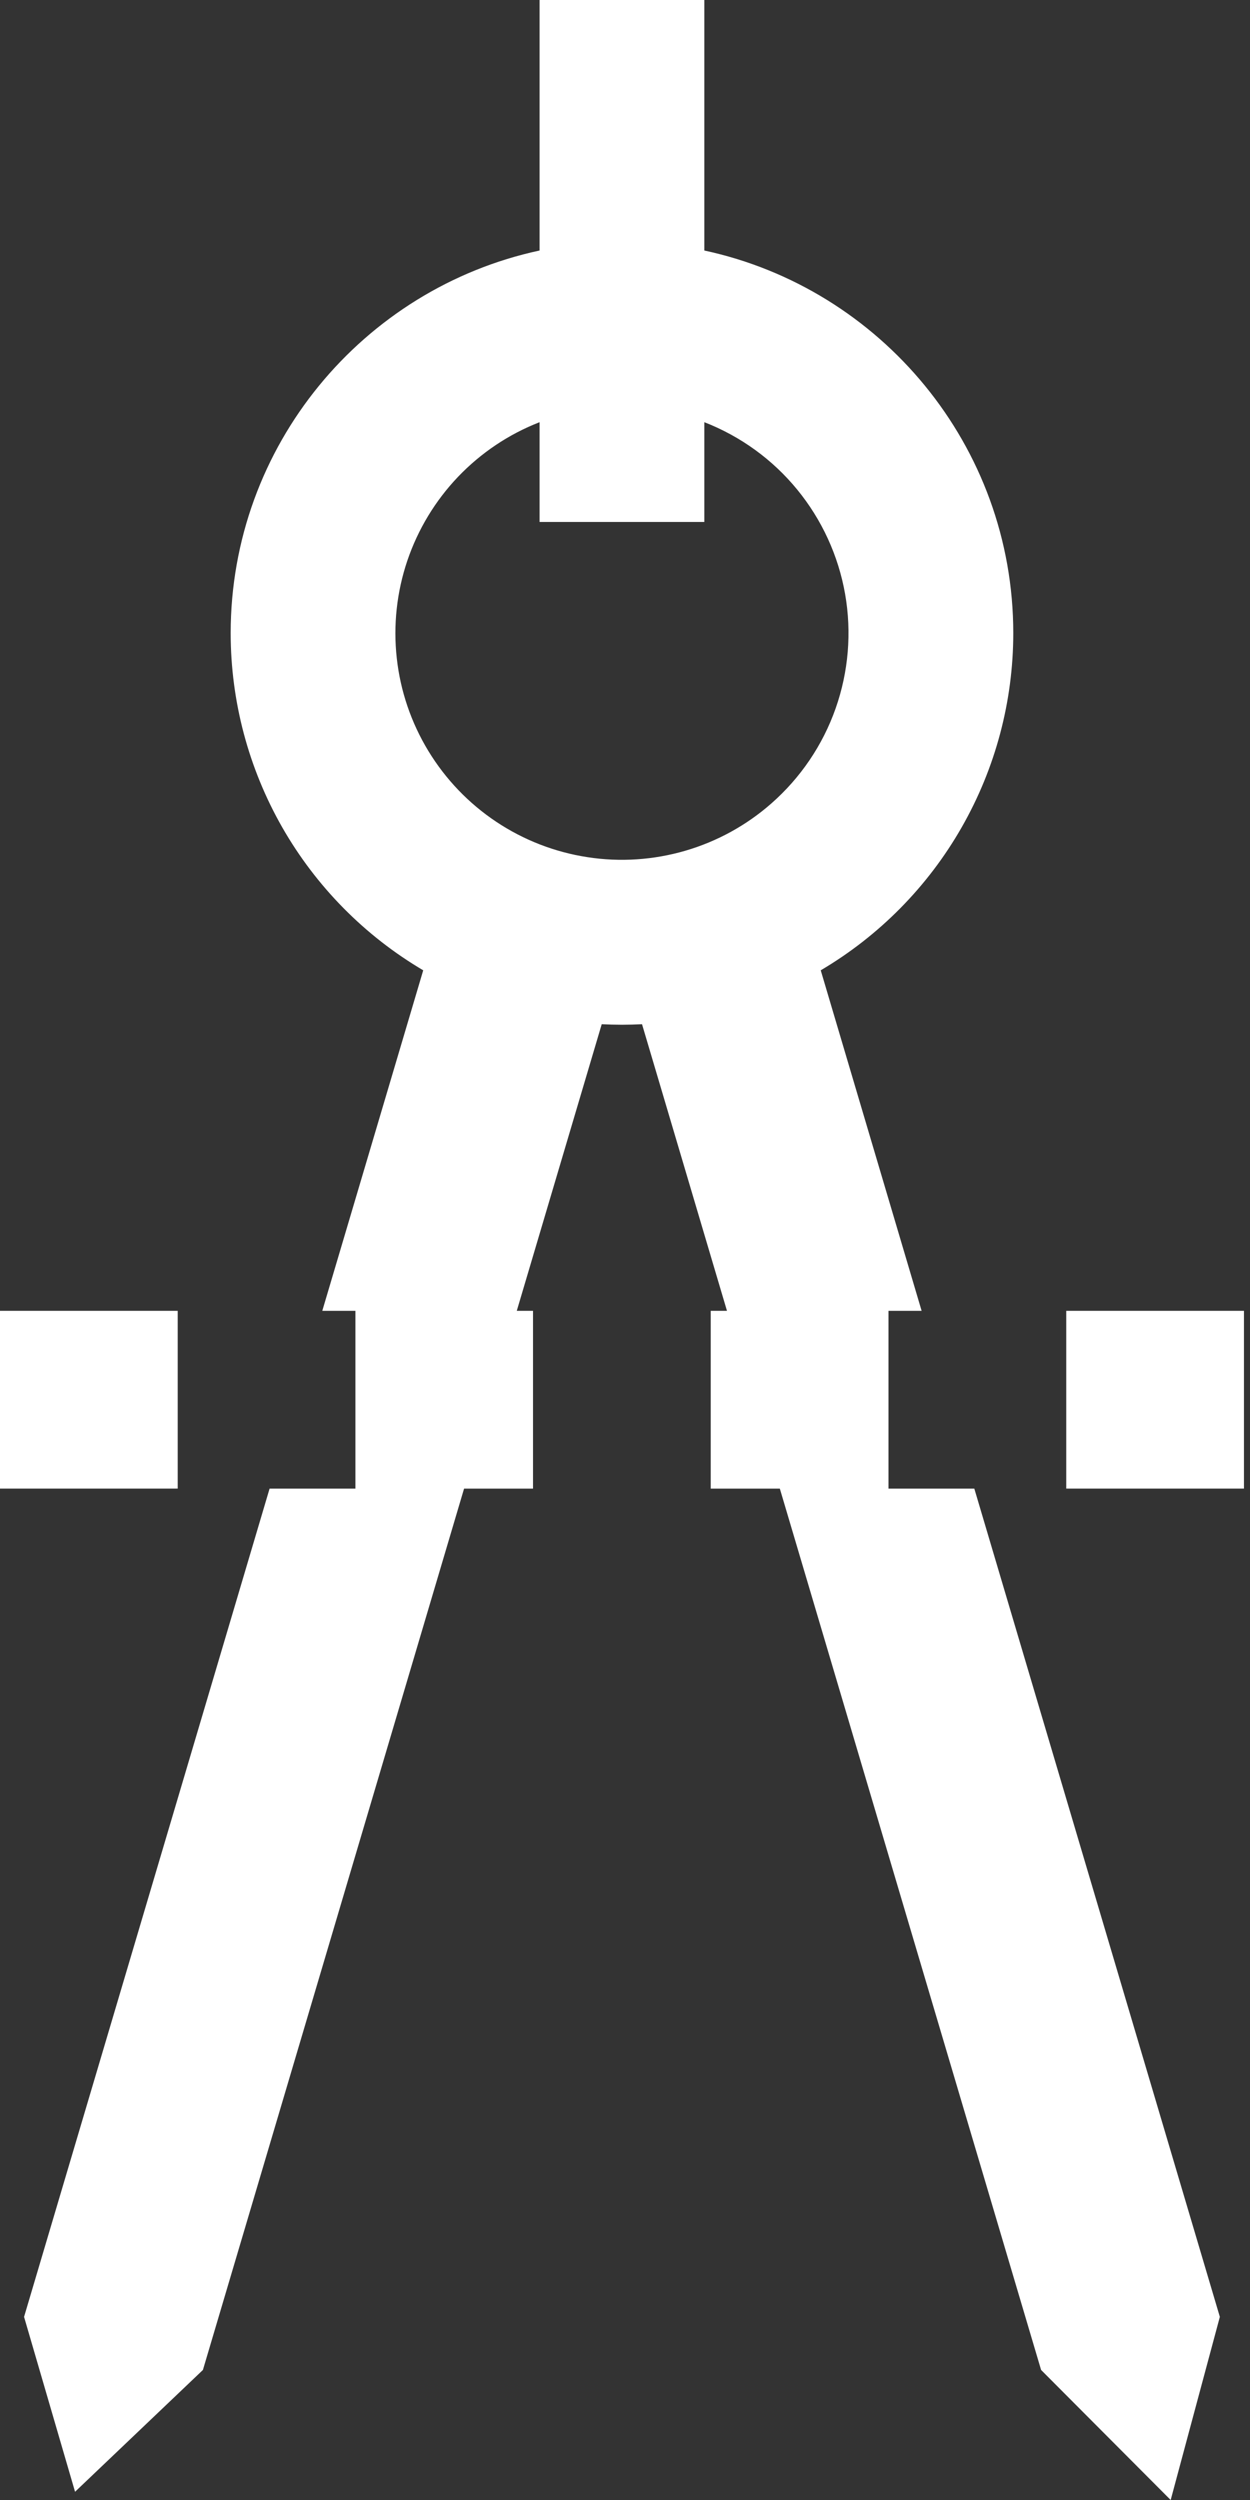<svg width="24" height="48" viewBox="0 0 24 48" fill="none" xmlns="http://www.w3.org/2000/svg">
<rect x="0" y="0" width="24" height="48" fill="#333333" stroke="none"/>
<path fill-rule="evenodd" clip-rule="evenodd" d="M17.059 28.582V25.168H17.695L15.758 18.63C16.883 17.966 17.816 17.02 18.464 15.885C19.113 14.75 19.454 13.465 19.455 12.158C19.455 8.556 16.909 5.538 13.523 4.81V0H10.36V4.81C6.974 5.538 4.429 8.556 4.429 12.158C4.43 13.465 4.771 14.75 5.419 15.885C6.068 17.02 7 17.966 8.126 18.63L6.188 25.168H6.824V28.582H5.176L0.462 44.484L1.441 47.842L3.896 45.503L8.91 28.582H10.234V25.168H9.922L11.553 19.665C11.681 19.671 11.81 19.675 11.94 19.675C12.07 19.675 12.199 19.671 12.327 19.665L13.958 25.168H13.646V28.582H14.973L19.989 45.503L22.477 48L23.421 44.484L18.707 28.582H17.059ZM14.808 15.428C14.331 15.847 13.768 16.156 13.159 16.334C12.549 16.512 11.908 16.555 11.281 16.458C10.653 16.362 10.055 16.13 9.526 15.777C8.998 15.425 8.554 14.961 8.224 14.418C7.894 13.875 7.687 13.267 7.618 12.636C7.548 12.004 7.618 11.365 7.821 10.764C8.025 10.162 8.358 9.612 8.796 9.153C9.235 8.694 9.769 8.336 10.36 8.106V10.022H13.523V8.106C14.219 8.377 14.834 8.823 15.307 9.401C15.78 9.979 16.097 10.669 16.226 11.405C16.355 12.141 16.292 12.897 16.044 13.602C15.796 14.307 15.37 14.935 14.808 15.428ZM23.884 25.168H20.472V28.581H23.884V25.168ZM0 25.168H3.412V28.581H0V25.168Z" fill="white"/>
</svg>
